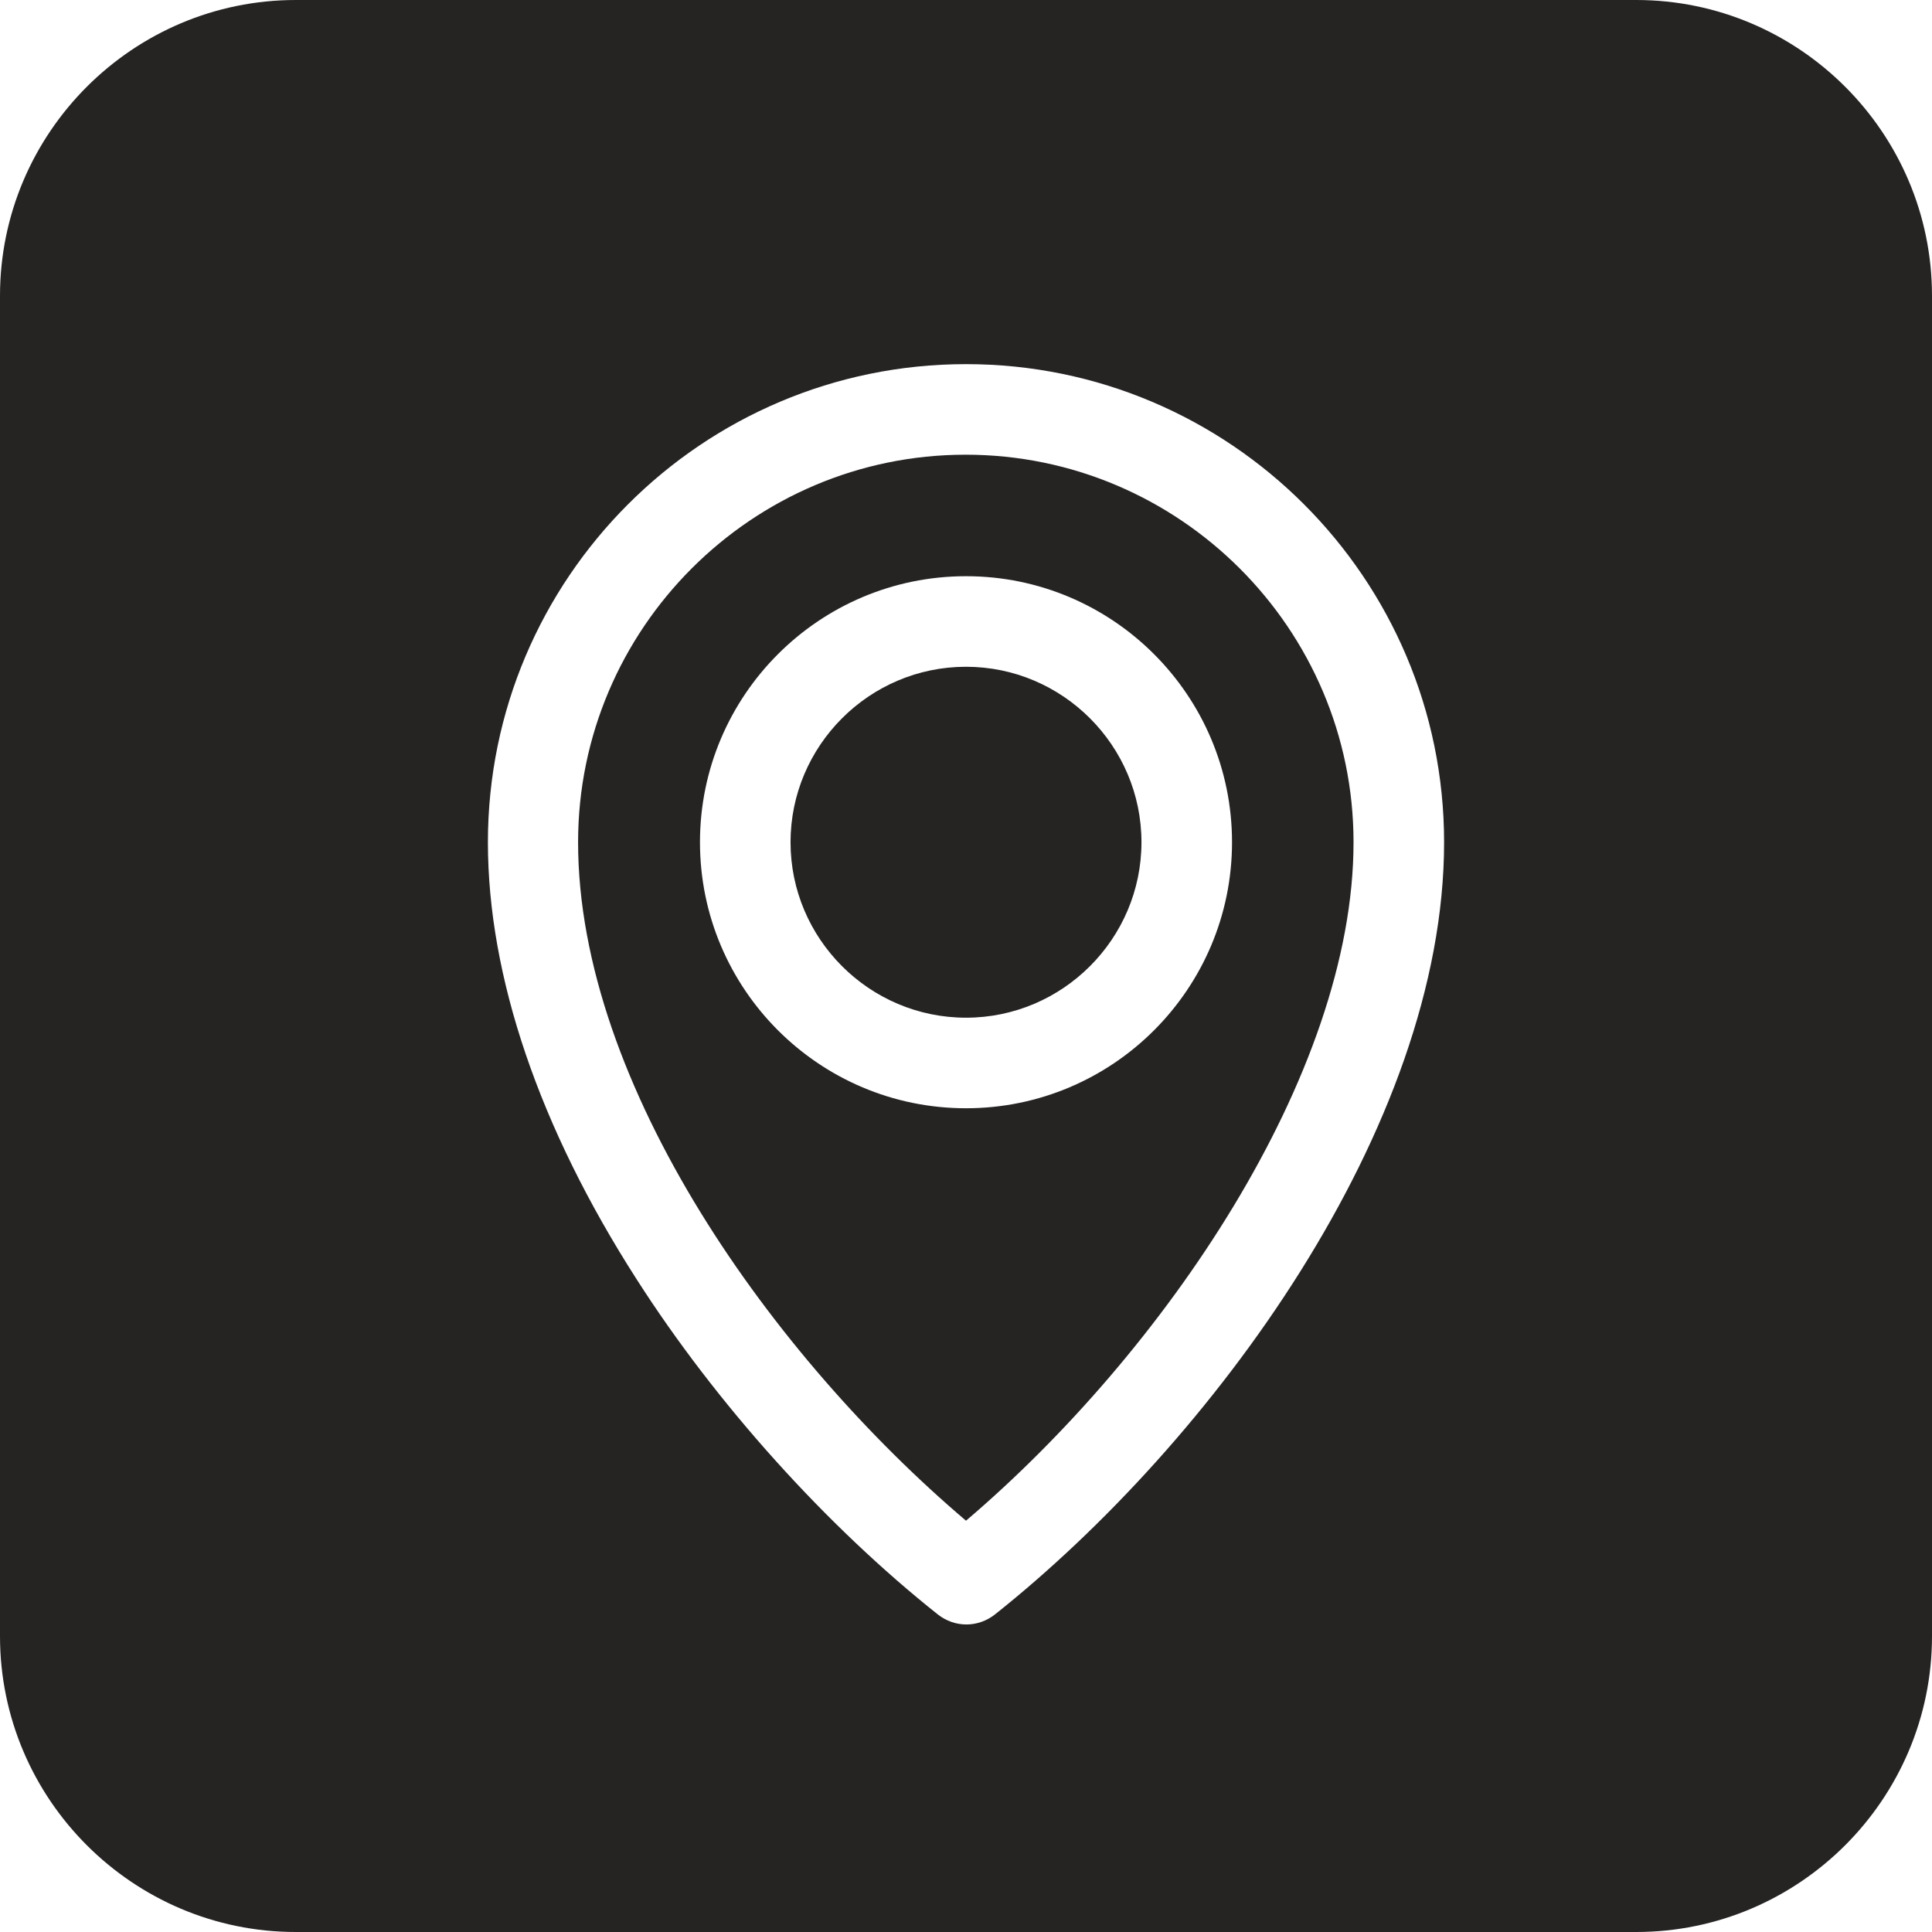 <?xml version="1.0" encoding="utf-8"?>
<!-- Generator: Adobe Illustrator 28.3.0, SVG Export Plug-In . SVG Version: 6.00 Build 0)  -->
<svg version="1.1" id="Layer_1" xmlns="http://www.w3.org/2000/svg" xmlns:xlink="http://www.w3.org/1999/xlink" x="0px" y="0px"
	 viewBox="0 0 512 512" style="enable-background:new 0 0 512 512;" xml:space="preserve">
<style type="text/css">
	.st0{fill:#262323;}
</style>
<path class="st0" d="M302.5,223.2c0,25.6-20.9,46.5-46.5,46.5s-46.5-20.9-46.5-46.5s20.9-46.5,46.5-46.5S302.5,197.6,302.5,223.2
	L302.5,223.2z M358.7,223.2c0,61.8-50.5,135.4-102.7,179.8c-50.8-43.1-102.8-115.3-102.8-179.8c0-56.6,46.1-102.7,102.7-102.7
	S358.7,166.6,358.7,223.2L358.7,223.2z M326.5,223.2c0-38.9-31.6-70.5-70.5-70.5s-70.5,31.6-70.5,70.5c0,38.9,31.6,70.5,70.5,70.5
	S326.5,262.1,326.5,223.2L326.5,223.2z M512,78.4v355.2c0,43.2-35.2,78.4-78.4,78.4H78.4C35.2,512,0,476.8,0,433.6V78.4
	C0,35.2,35.2,0,78.4,0h355.2C476.8,0,512,35.2,512,78.4L512,78.4z M382.7,223.2c0-69.9-56.8-126.7-126.7-126.7
	s-126.7,56.8-126.7,126.7c0,35.6,13.6,75.6,39.4,115.8c21.1,33,50.3,65.4,79.9,88.9c2.2,1.7,4.8,2.6,7.5,2.6s5.3-0.9,7.5-2.6
	C320.9,382.4,382.7,298.9,382.7,223.2L382.7,223.2z"/>
</svg>
